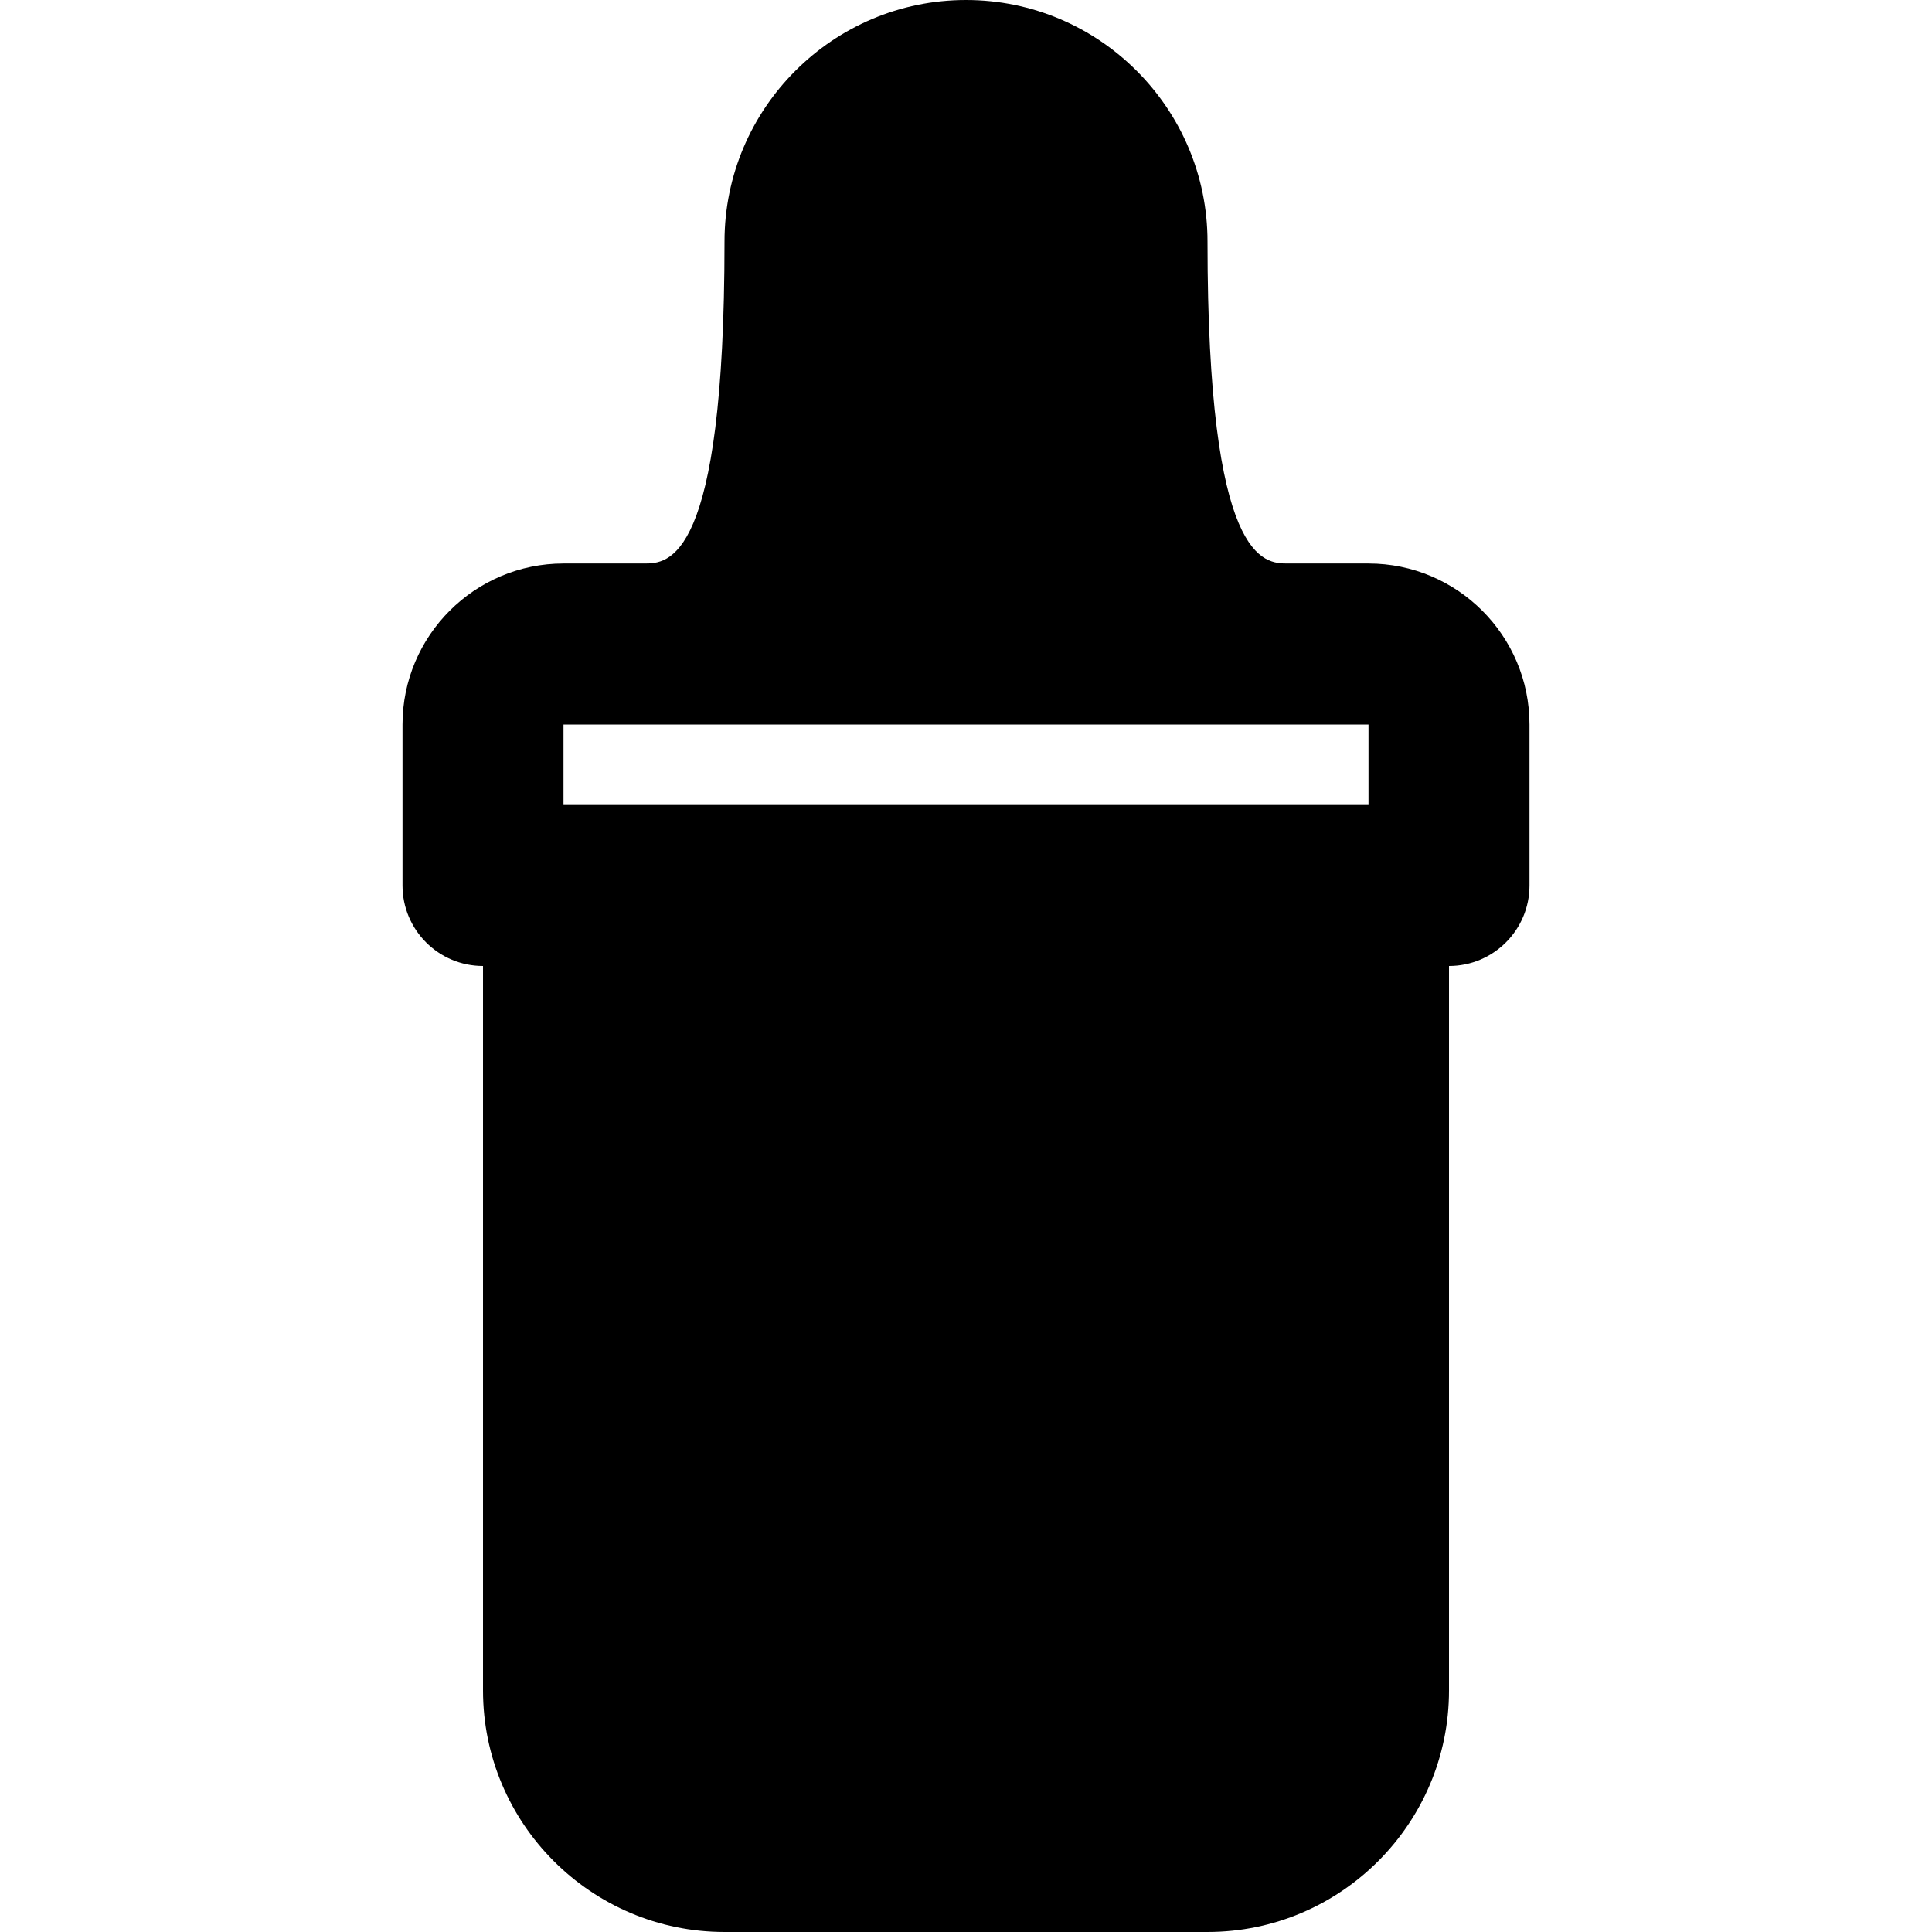 <?xml version="1.0" encoding="iso-8859-1"?>
<!-- Uploaded to: SVG Repo, www.svgrepo.com, Generator: SVG Repo Mixer Tools -->
<svg fill="#000000" height="800px" width="800px" version="1.1" id="Layer_1" xmlns="http://www.w3.org/2000/svg" xmlns:xlink="http://www.w3.org/1999/xlink" 
	 viewBox="0 0 512 512" xml:space="preserve">
<g>
	<g>
		<path d="M362.667,149.333h-21.333c-6.379,0-21.333,0-21.333-85.333c0-35.285-28.715-64-64-64s-64,28.715-64,64
			c0,85.333-14.955,85.333-21.333,85.333h-21.333c-23.531,0-42.667,19.136-42.667,42.667v42.667
			c0,11.776,9.557,21.333,21.333,21.333v192c0,35.285,28.715,64,64,64h128c35.285,0,64-28.715,64-64V256
			c11.776,0,21.333-9.557,21.333-21.333V192C405.333,168.469,386.197,149.333,362.667,149.333z M362.667,213.333H149.333V192h21.333
			h170.667h21.333V213.333z"/>
	</g>
</g>
</svg>